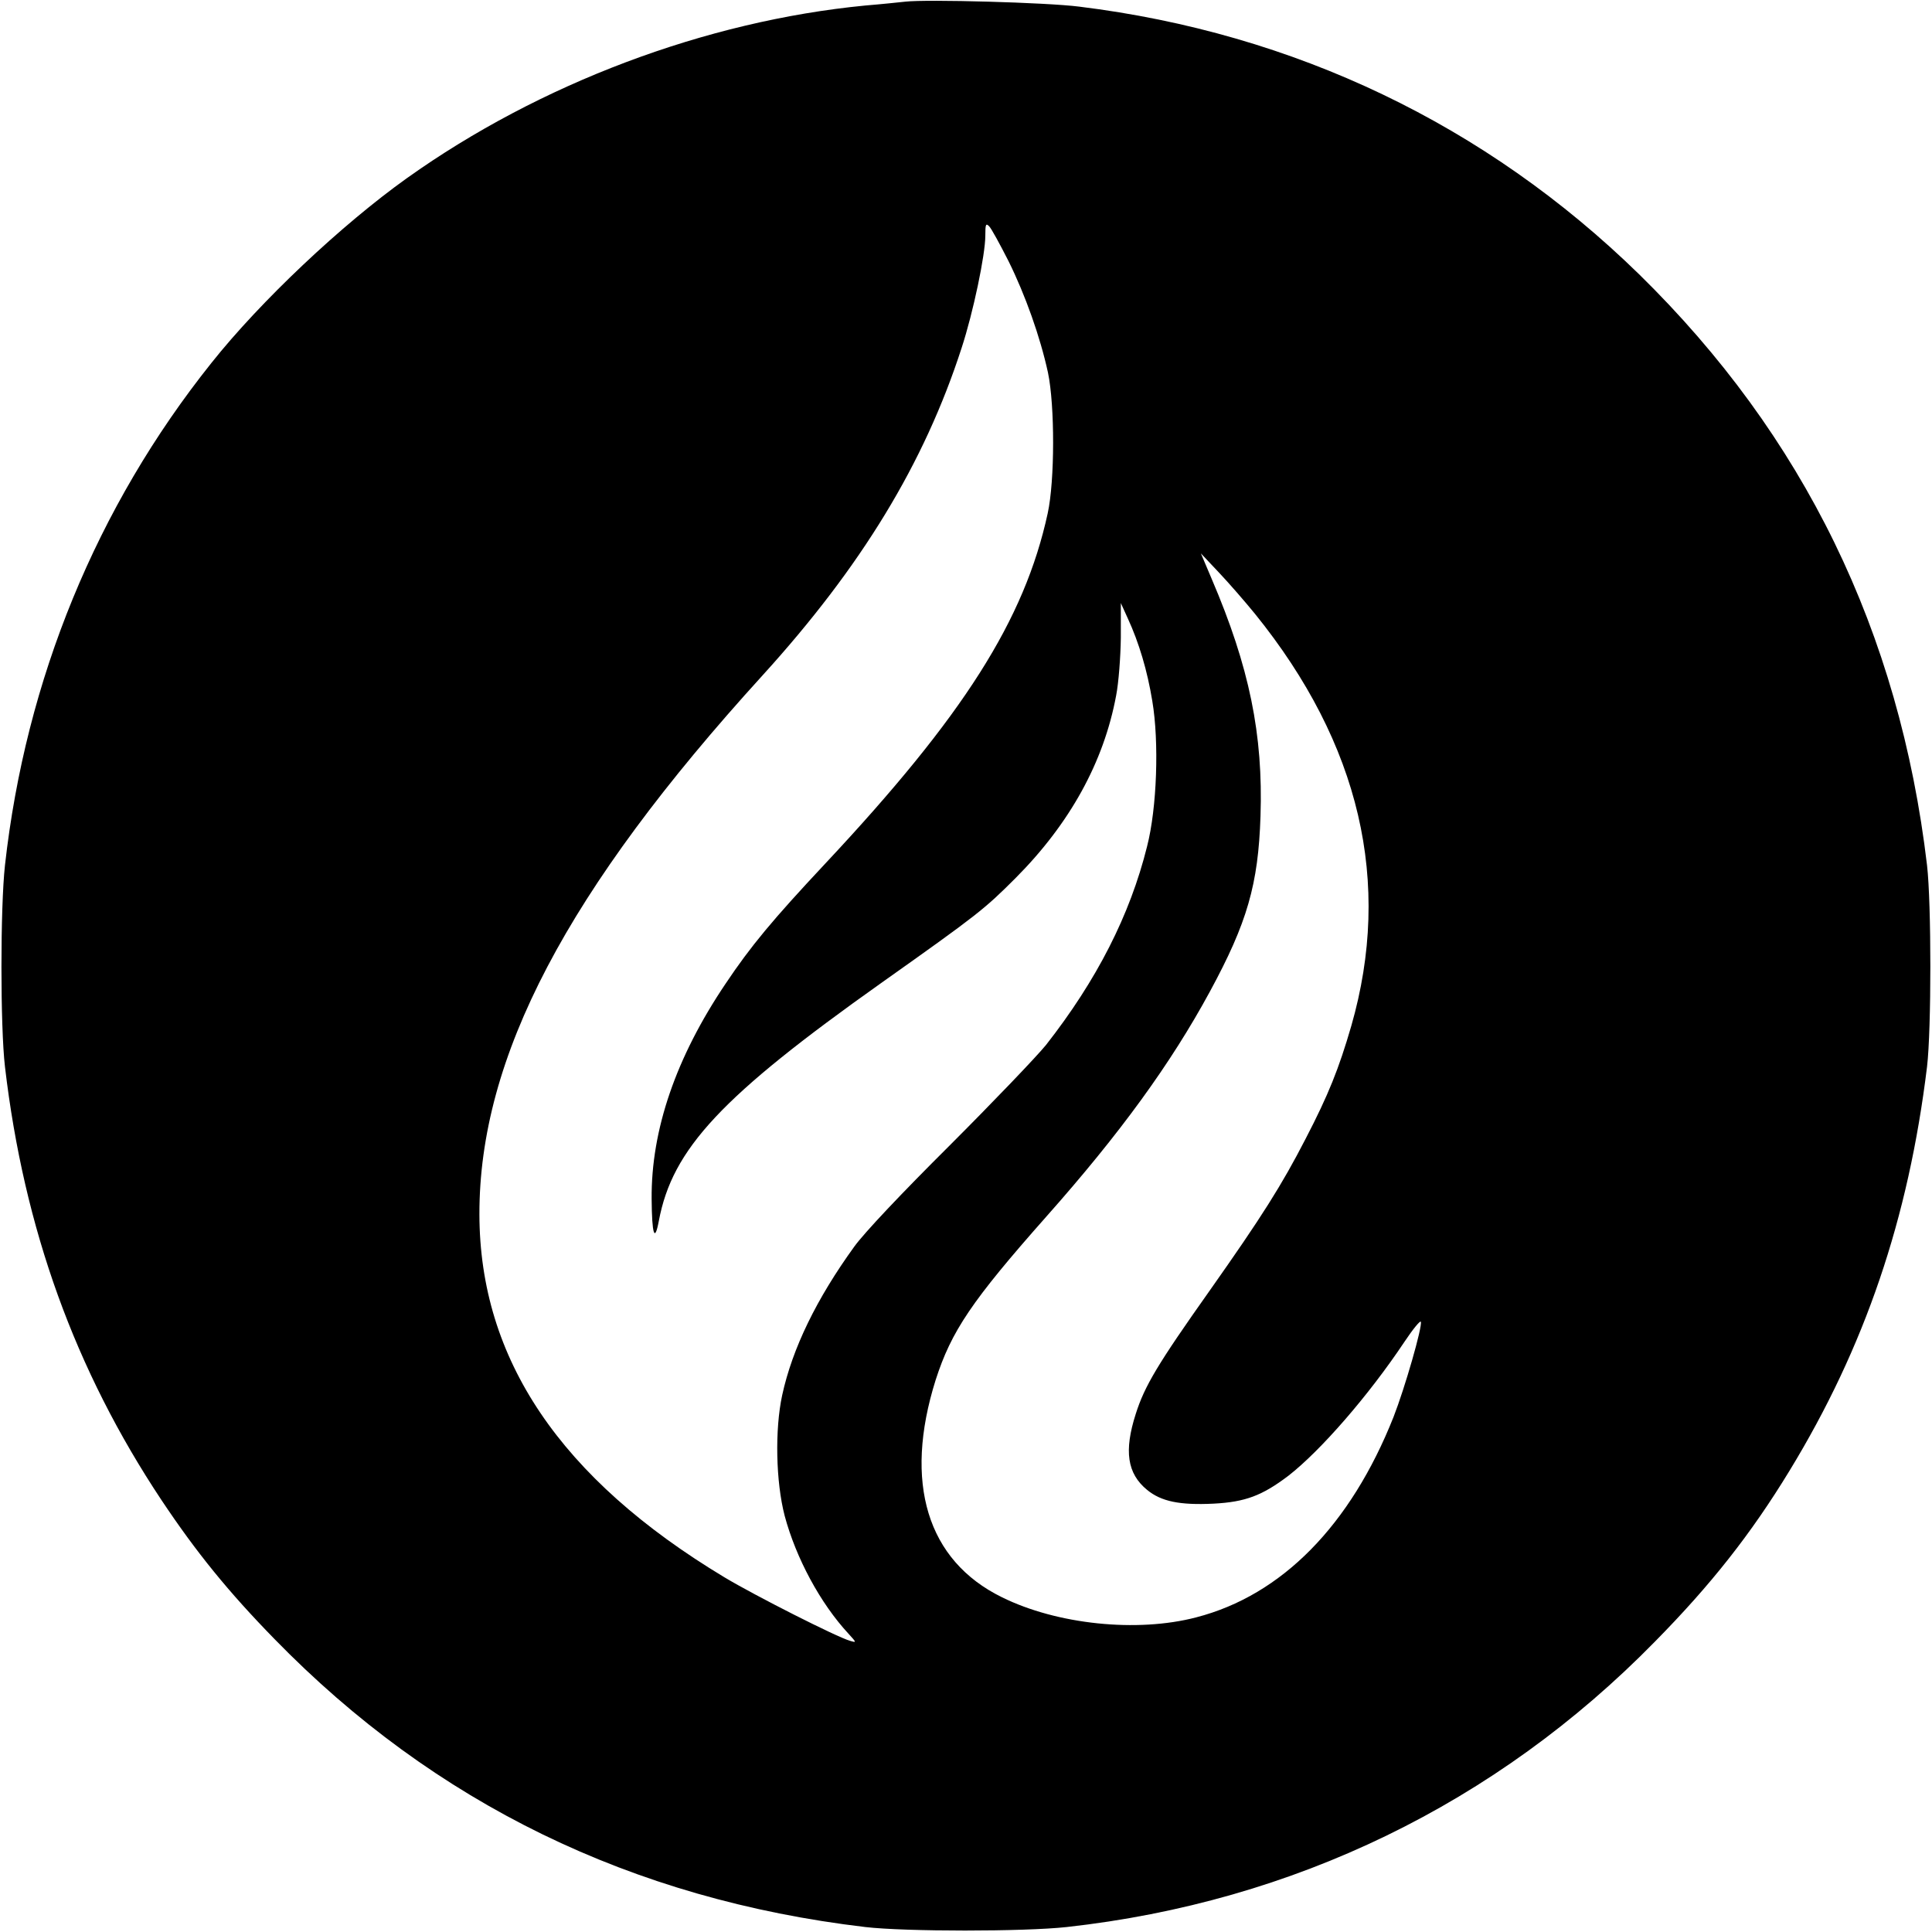 <?xml version="1.0" standalone="no"?>
<!DOCTYPE svg PUBLIC "-//W3C//DTD SVG 20010904//EN"
 "http://www.w3.org/TR/2001/REC-SVG-20010904/DTD/svg10.dtd">
<svg version="1.0" xmlns="http://www.w3.org/2000/svg"
 width="700pt" height="700pt" viewBox="0 0 700 700"
 preserveAspectRatio="xMidYMid meet">
<g transform="translate(0,700) scale(0.1,-0.1)"
fill="#000000" stroke="none">
<path d="M3280 6994 c-19 -2 -84 -9 -145 -14 -578 -56 -1180 -283 -1660 -625
-237 -169 -531 -446 -709 -670 -416 -521 -673 -1147 -748 -1820 -17 -154 -17
-585 0 -730 69 -588 254 -1099 567 -1570 126 -189 242 -332 410 -504 580 -595
1295 -943 2140 -1043 145 -17 576 -17 730 0 822 91 1556 447 2131 1034 203
206 348 390 487 618 274 449 432 915 499 1465 16 135 16 591 0 730 -100 846
-447 1557 -1043 2141 -555 542 -1249 874 -2029 970 -117 15 -553 27 -630 18z
m374 -940 c61 -123 115 -275 143 -404 25 -119 25 -391 -1 -510 -84 -386 -304
-733 -806 -1269 -191 -204 -270 -299 -361 -435 -180 -267 -270 -530 -268 -780
1 -129 11 -160 26 -80 49 262 227 452 808 864 350 248 372 266 485 379 196
197 319 419 364 661 9 46 16 139 17 209 l0 126 25 -55 c41 -89 71 -190 89
-300 25 -148 17 -387 -19 -527 -62 -249 -182 -484 -366 -719 -35 -43 -192
-207 -349 -364 -175 -174 -310 -317 -346 -367 -136 -188 -224 -368 -261 -538
-27 -125 -23 -314 9 -437 41 -153 129 -317 231 -427 30 -33 30 -33 6 -26 -47
13 -345 164 -455 230 -595 358 -887 791 -888 1315 -1 569 316 1173 1025 1952
360 396 587 770 722 1187 42 128 86 338 86 407 0 42 2 46 14 34 8 -8 39 -65
70 -126z m893 -1278 c381 -471 498 -974 349 -1493 -45 -155 -83 -250 -165
-408 -87 -169 -159 -283 -348 -551 -189 -267 -236 -346 -268 -447 -43 -134
-31 -216 41 -275 51 -42 118 -56 241 -50 115 6 176 29 271 101 117 91 291 291
421 486 30 45 57 78 59 72 6 -18 -58 -240 -99 -345 -156 -393 -405 -646 -715
-726 -214 -56 -504 -26 -704 73 -271 133 -357 415 -240 787 57 177 130 286
401 592 267 301 451 554 593 816 135 249 175 388 183 634 10 296 -40 541 -177
861 l-39 92 66 -70 c36 -38 95 -106 130 -149z"/>
</g>
</svg>
